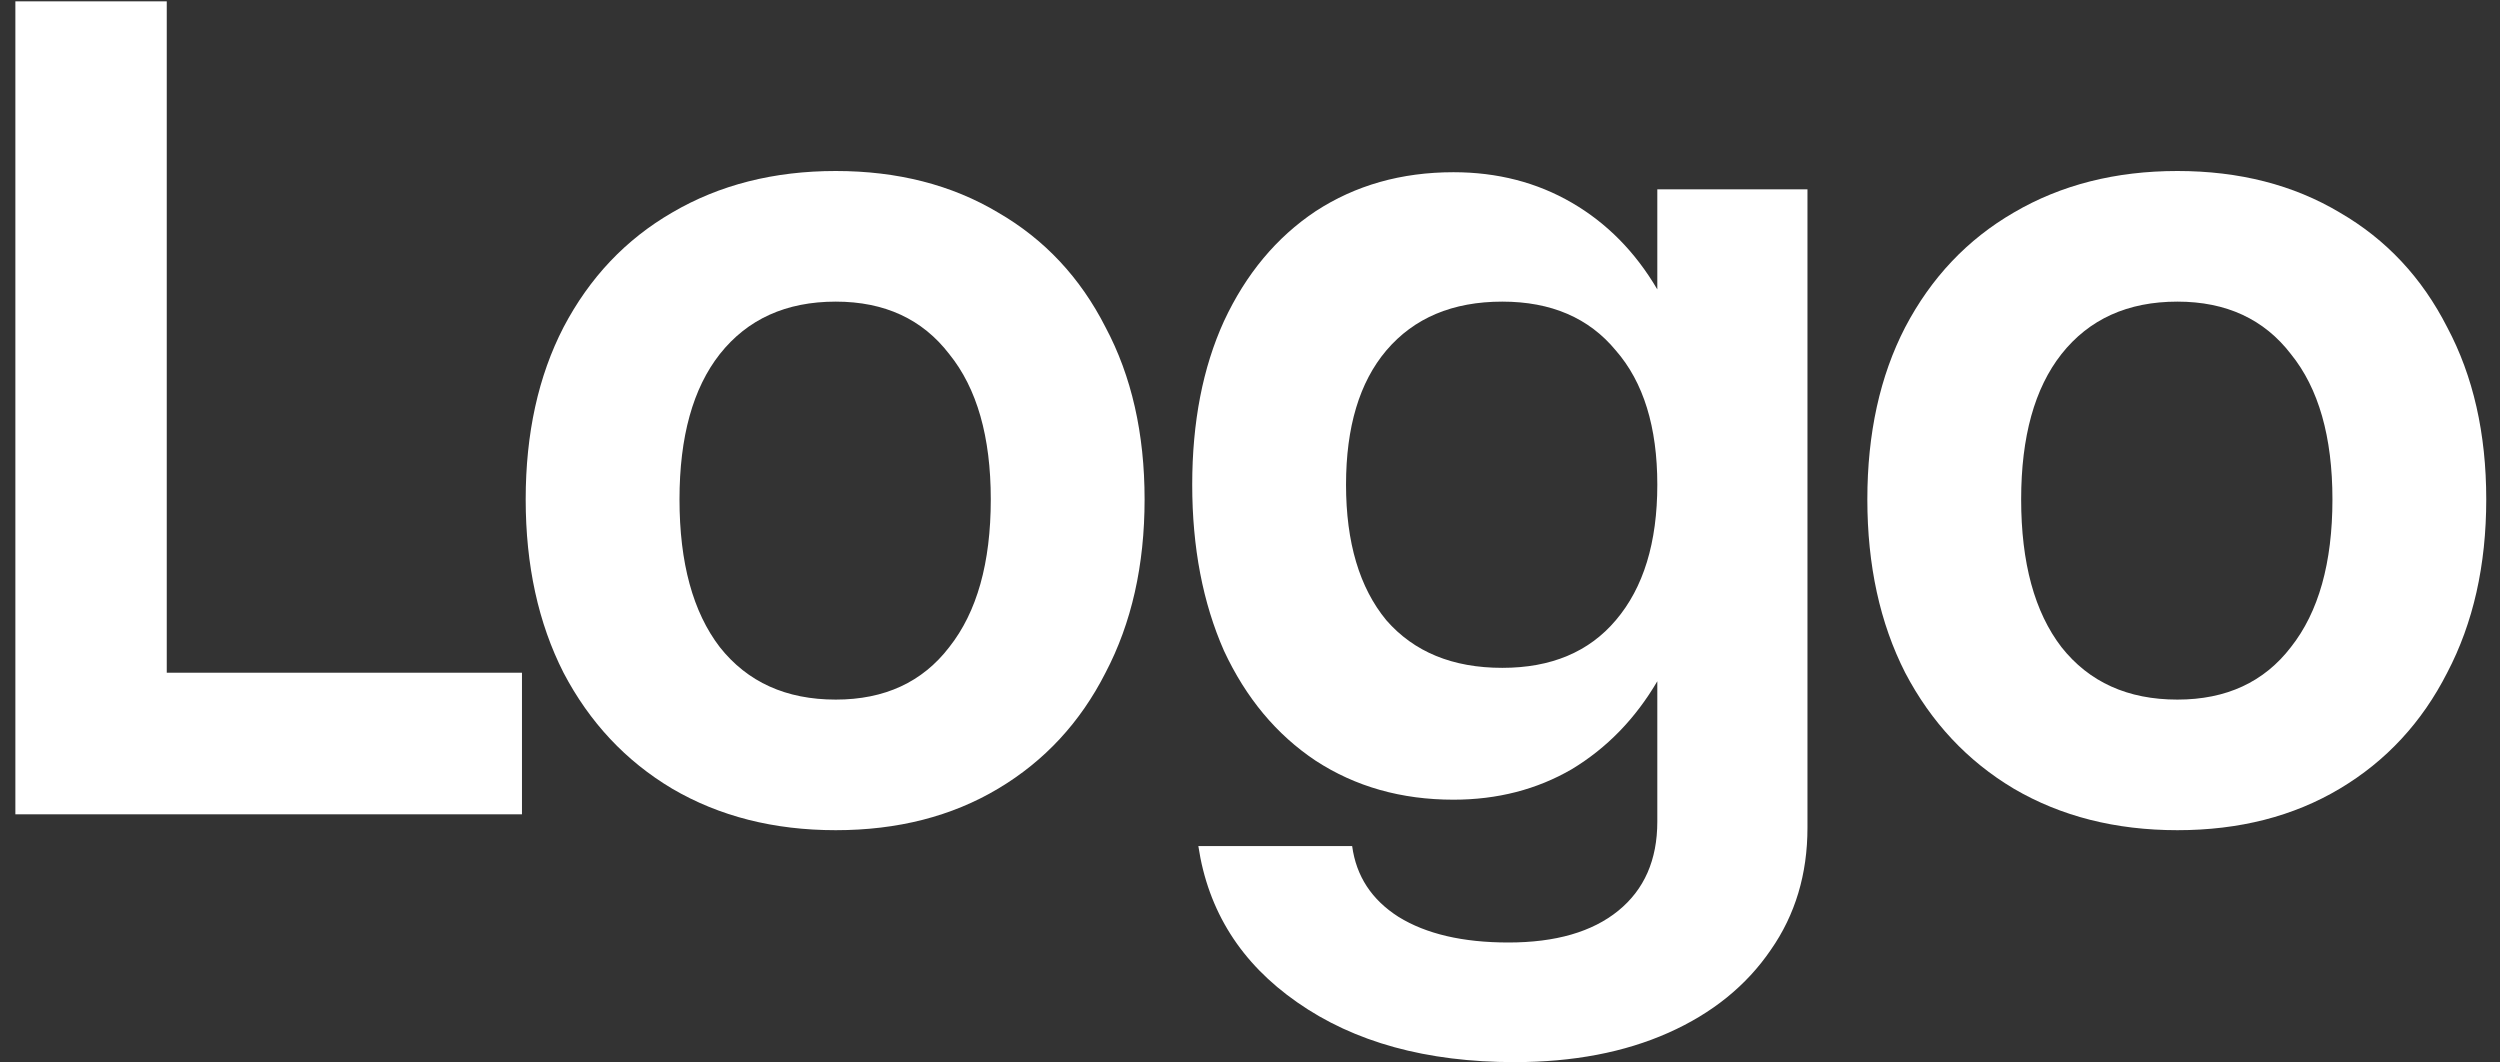 <svg width="80" height="34" viewBox="0 0 80 34" fill="none" xmlns="http://www.w3.org/2000/svg">
<rect x="0" y="0" width="80" height="34" fill="#333333" stroke="none"/>
<path d="M59.755 15.98C59.755 13.871 60.158 12.035 60.966 10.472C61.799 8.884 62.958 7.66 64.442 6.801C65.953 5.915 67.698 5.472 69.677 5.472C71.656 5.472 73.388 5.915 74.872 6.801C76.356 7.66 77.502 8.884 78.31 10.472C79.143 12.035 79.56 13.871 79.56 15.98C79.56 18.09 79.143 19.939 78.31 21.527C77.502 23.116 76.356 24.353 74.872 25.238C73.388 26.123 71.656 26.566 69.677 26.566C67.698 26.566 65.953 26.123 64.442 25.238C62.958 24.353 61.799 23.116 60.966 21.527C60.158 19.939 59.755 18.09 59.755 15.98ZM74.638 15.98C74.638 13.975 74.195 12.425 73.31 11.332C72.45 10.212 71.239 9.652 69.677 9.652C68.088 9.652 66.851 10.212 65.966 11.332C65.106 12.425 64.677 13.975 64.677 15.98C64.677 18.012 65.106 19.587 65.966 20.707C66.851 21.827 68.088 22.387 69.677 22.387C71.239 22.387 72.45 21.827 73.31 20.707C74.195 19.587 74.638 18.012 74.638 15.98Z" fill="white"/>
<path d="M57.839 6.058V26.488C57.839 27.972 57.448 29.274 56.667 30.394C55.886 31.54 54.792 32.425 53.386 33.05C51.98 33.675 50.339 33.988 48.464 33.988C45.651 33.988 43.334 33.35 41.511 32.074C39.714 30.824 38.659 29.157 38.347 27.074H43.269C43.399 28.038 43.894 28.793 44.753 29.34C45.638 29.887 46.81 30.16 48.269 30.16C49.779 30.16 50.951 29.821 51.784 29.144C52.617 28.467 53.034 27.517 53.034 26.293V21.8C52.331 22.998 51.42 23.936 50.3 24.613C49.18 25.264 47.917 25.59 46.511 25.59C44.844 25.59 43.373 25.173 42.097 24.34C40.847 23.506 39.87 22.334 39.167 20.824C38.49 19.288 38.151 17.517 38.151 15.511C38.151 13.506 38.49 11.761 39.167 10.277C39.87 8.767 40.847 7.595 42.097 6.761C43.373 5.928 44.844 5.511 46.511 5.511C47.917 5.511 49.18 5.837 50.3 6.488C51.42 7.139 52.331 8.064 53.034 9.261V6.058H57.839ZM43.073 15.511C43.073 17.36 43.503 18.806 44.362 19.847C45.248 20.863 46.485 21.371 48.073 21.371C49.636 21.371 50.847 20.863 51.706 19.847C52.592 18.806 53.034 17.36 53.034 15.511C53.034 13.662 52.592 12.23 51.706 11.215C50.847 10.173 49.636 9.652 48.073 9.652C46.485 9.652 45.248 10.173 44.362 11.215C43.503 12.23 43.073 13.662 43.073 15.511Z" fill="white"/>
<path d="M16.822 15.98C16.822 13.871 17.226 12.035 18.033 10.472C18.866 8.884 20.025 7.66 21.51 6.801C23.02 5.915 24.765 5.472 26.744 5.472C28.723 5.472 30.455 5.915 31.939 6.801C33.424 7.66 34.57 8.884 35.377 10.472C36.21 12.035 36.627 13.871 36.627 15.98C36.627 18.09 36.21 19.939 35.377 21.527C34.57 23.116 33.424 24.353 31.939 25.238C30.455 26.123 28.723 26.566 26.744 26.566C24.765 26.566 23.02 26.123 21.51 25.238C20.025 24.353 18.866 23.116 18.033 21.527C17.226 19.939 16.822 18.09 16.822 15.98ZM31.705 15.98C31.705 13.975 31.262 12.425 30.377 11.332C29.518 10.212 28.307 9.652 26.744 9.652C25.156 9.652 23.919 10.212 23.033 11.332C22.174 12.425 21.744 13.975 21.744 15.98C21.744 18.012 22.174 19.587 23.033 20.707C23.919 21.827 25.156 22.387 26.744 22.387C28.307 22.387 29.518 21.827 30.377 20.707C31.262 19.587 31.705 18.012 31.705 15.98Z" fill="white"/>
<path d="M16.703 26.058H0.492V0.043H5.336V21.527H16.703V26.058Z" fill="white"/>
</svg>
